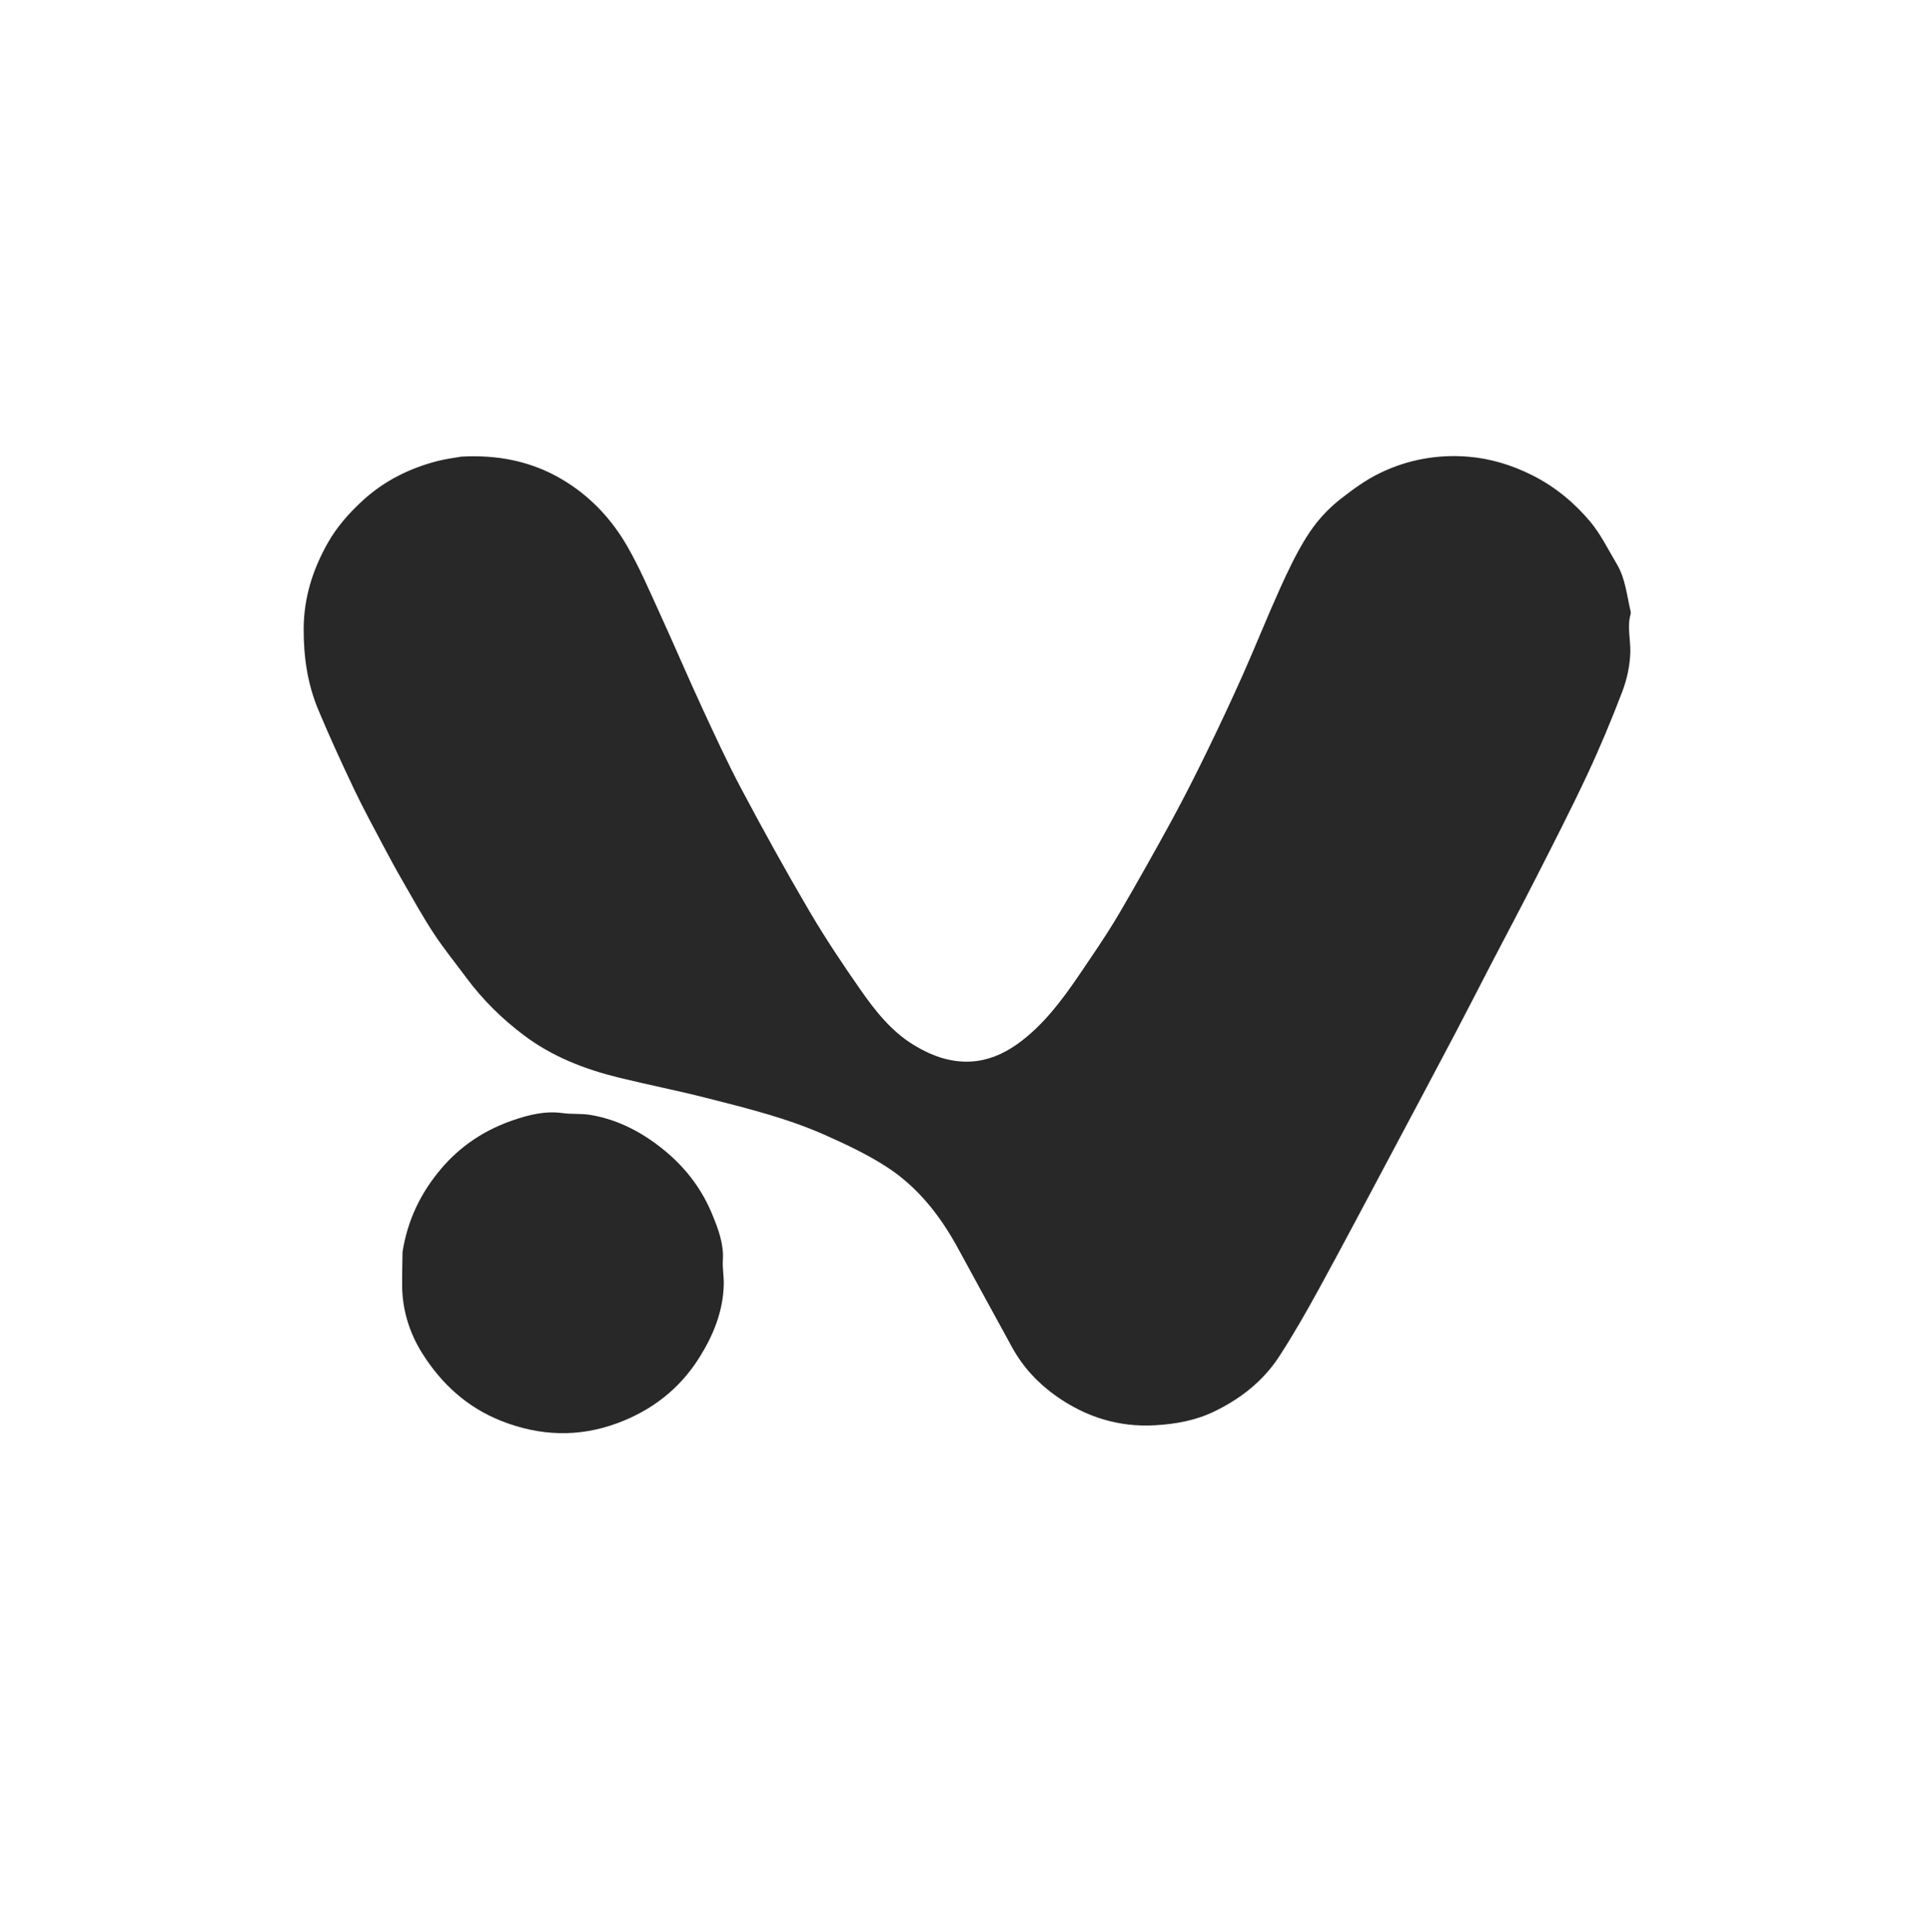 <svg version="1.1" xmlns="http://www.w3.org/2000/svg" viewBox="0 0 1536 1537">
	<defs>
		<style>
			.logo-main-shape {
				/* This is the dark gray from your original image. */
				/* You can change it to any color, or use 'currentColor' to style it with CSS. */
				fill: #282828;
			}
		</style>
	</defs>
	<path class="logo-main-shape" d="
    M367.059,363.33 
    C361.001,364.417 354.854,365.15 348.902,366.653 
    C326.086,372.414 305.537,382.638 288.167,398.721 
    C277.625,408.481 268.151,419.164 261.007,431.748 
    C248.882,453.104 241.749,475.619 241.677,500.592 
    C241.613,522.782 244.733,544.184 253.217,564.527 
    C262.174,586.005 271.919,607.172 281.908,628.195 
    C289.117,643.368 297.211,658.125 305.055,672.991 
    C309.944,682.254 314.944,691.466 320.175,700.539 
    C328.321,714.669 336.196,728.997 345.139,742.615 
    C353.251,754.968 362.638,766.485 371.461,778.371 
    C384.36,795.747 399.756,810.776 416.918,823.721 
    C439.446,840.715 465.413,850.786 492.648,857.453 
    C515.764,863.111 539.14,867.722 562.198,873.591 
    C594.31,881.765 626.594,889.694 656.975,903.248 
    C673.513,910.626 690.089,918.447 705.277,928.201 
    C729.984,944.069 747.861,966.708 761.925,992.332 
    C776.503,1018.893 790.885,1045.563 805.511,1072.098 
    C814.184,1087.833 826.261,1100.772 840.841,1111.009 
    C864.289,1127.472 890.304,1135.72 919.334,1134.032 
    C935.806,1133.074 951.548,1130.265 966.538,1122.991 
    C987.544,1112.798 1005.39,1098.773 1018.082,1079.248 
    C1029.588,1061.548 1040.06,1043.129 1050.201,1024.597 
    C1069.066,990.123 1087.395,955.356 1105.878,920.674 
    C1123.419,887.758 1140.937,854.829 1158.337,821.839 
    C1167.888,803.732 1177.144,785.47 1186.588,767.306 
    C1198.338,744.71 1210.336,722.241 1221.88,699.54 
    C1235.845,672.077 1249.963,644.671 1263.041,616.783 
    C1273.274,594.96 1282.593,572.658 1291.165,550.13 
    C1294.901,540.311 1297.225,529.432 1297.493,518.965 
    C1297.752,508.812 1294.818,498.574 1297.794,488.343 
    C1298.011,487.596 1297.8,486.67 1297.611,485.869 
    C1294.642,473.281 1293.535,460.112 1286.697,448.702 
    C1279.864,437.302 1273.984,425.041 1265.522,414.978 
    C1252.777,399.822 1237.54,387.215 1219.462,378.139 
    C1203.259,370.004 1186.201,364.814 1168.455,363.376 
    C1144.237,361.413 1120.653,365.592 1098.513,376.256 
    C1087.059,381.773 1076.961,389.172 1066.926,397.002 
    C1055.917,405.591 1046.943,415.843 1039.777,427.309 
    C1031.608,440.379 1024.928,454.473 1018.566,468.558 
    C1008.29,491.31 999.07,514.538 988.904,537.342 
    C979.754,557.867 970.18,578.215 960.334,598.417 
    C951.511,616.52 942.429,634.518 932.799,652.202 
    C919.429,676.752 905.669,701.099 891.623,725.268 
    C884.355,737.773 876.364,749.882 868.246,761.863 
    C854.993,781.423 842.171,801.293 824.969,817.889 
    C804.478,837.657 781.541,850.045 752.221,842.499 
    C743.522,840.26 735.004,836.181 727.285,831.493 
    C709.414,820.641 696.601,804.371 684.873,787.578 
    C670.586,767.122 656.682,746.309 644.057,724.802 
    C625.441,693.089 607.644,660.869 590.378,628.398 
    C578.899,606.809 568.663,584.538 558.398,562.328 
    C546.805,537.245 535.989,511.804 524.481,486.681 
    C516.445,469.139 508.811,451.296 499.201,434.622 
    C486.512,412.606 469.301,394.355 447.077,381.285 
    C422.59,366.884 396.038,361.742 367.059,363.33 
    M320.366,996.003 
    C320.243,1004.976 319.961,1013.949 320.03,1022.92 
    C320.179,1042.598 326.001,1060.926 336.349,1077.262 
    C351.53,1101.228 371.829,1119.793 398.719,1130.483 
    C429.609,1142.763 460.726,1143.822 491.839,1132.192 
    C518.945,1122.06 540.939,1105.041 556.48,1080.315 
    C567.714,1062.439 575.548,1043.323 576.02,1021.862 
    C576.161,1015.441 574.883,1008.965 575.292,1002.58 
    C576.112,989.787 571.725,978.281 567.119,966.913 
    C558.904,946.639 546.102,929.594 529.181,915.652 
    C511.643,901.202 492.143,890.754 469.546,887.058 
    C462.403,885.89 454.953,886.667 447.77,885.657 
    C434.093,883.733 421.092,886.939 408.579,891.221 
    C385.886,898.986 366.419,911.65 350.67,930.411 
    C334.675,949.467 324.439,970.684 320.366,996.003 
    z" />
</svg>
